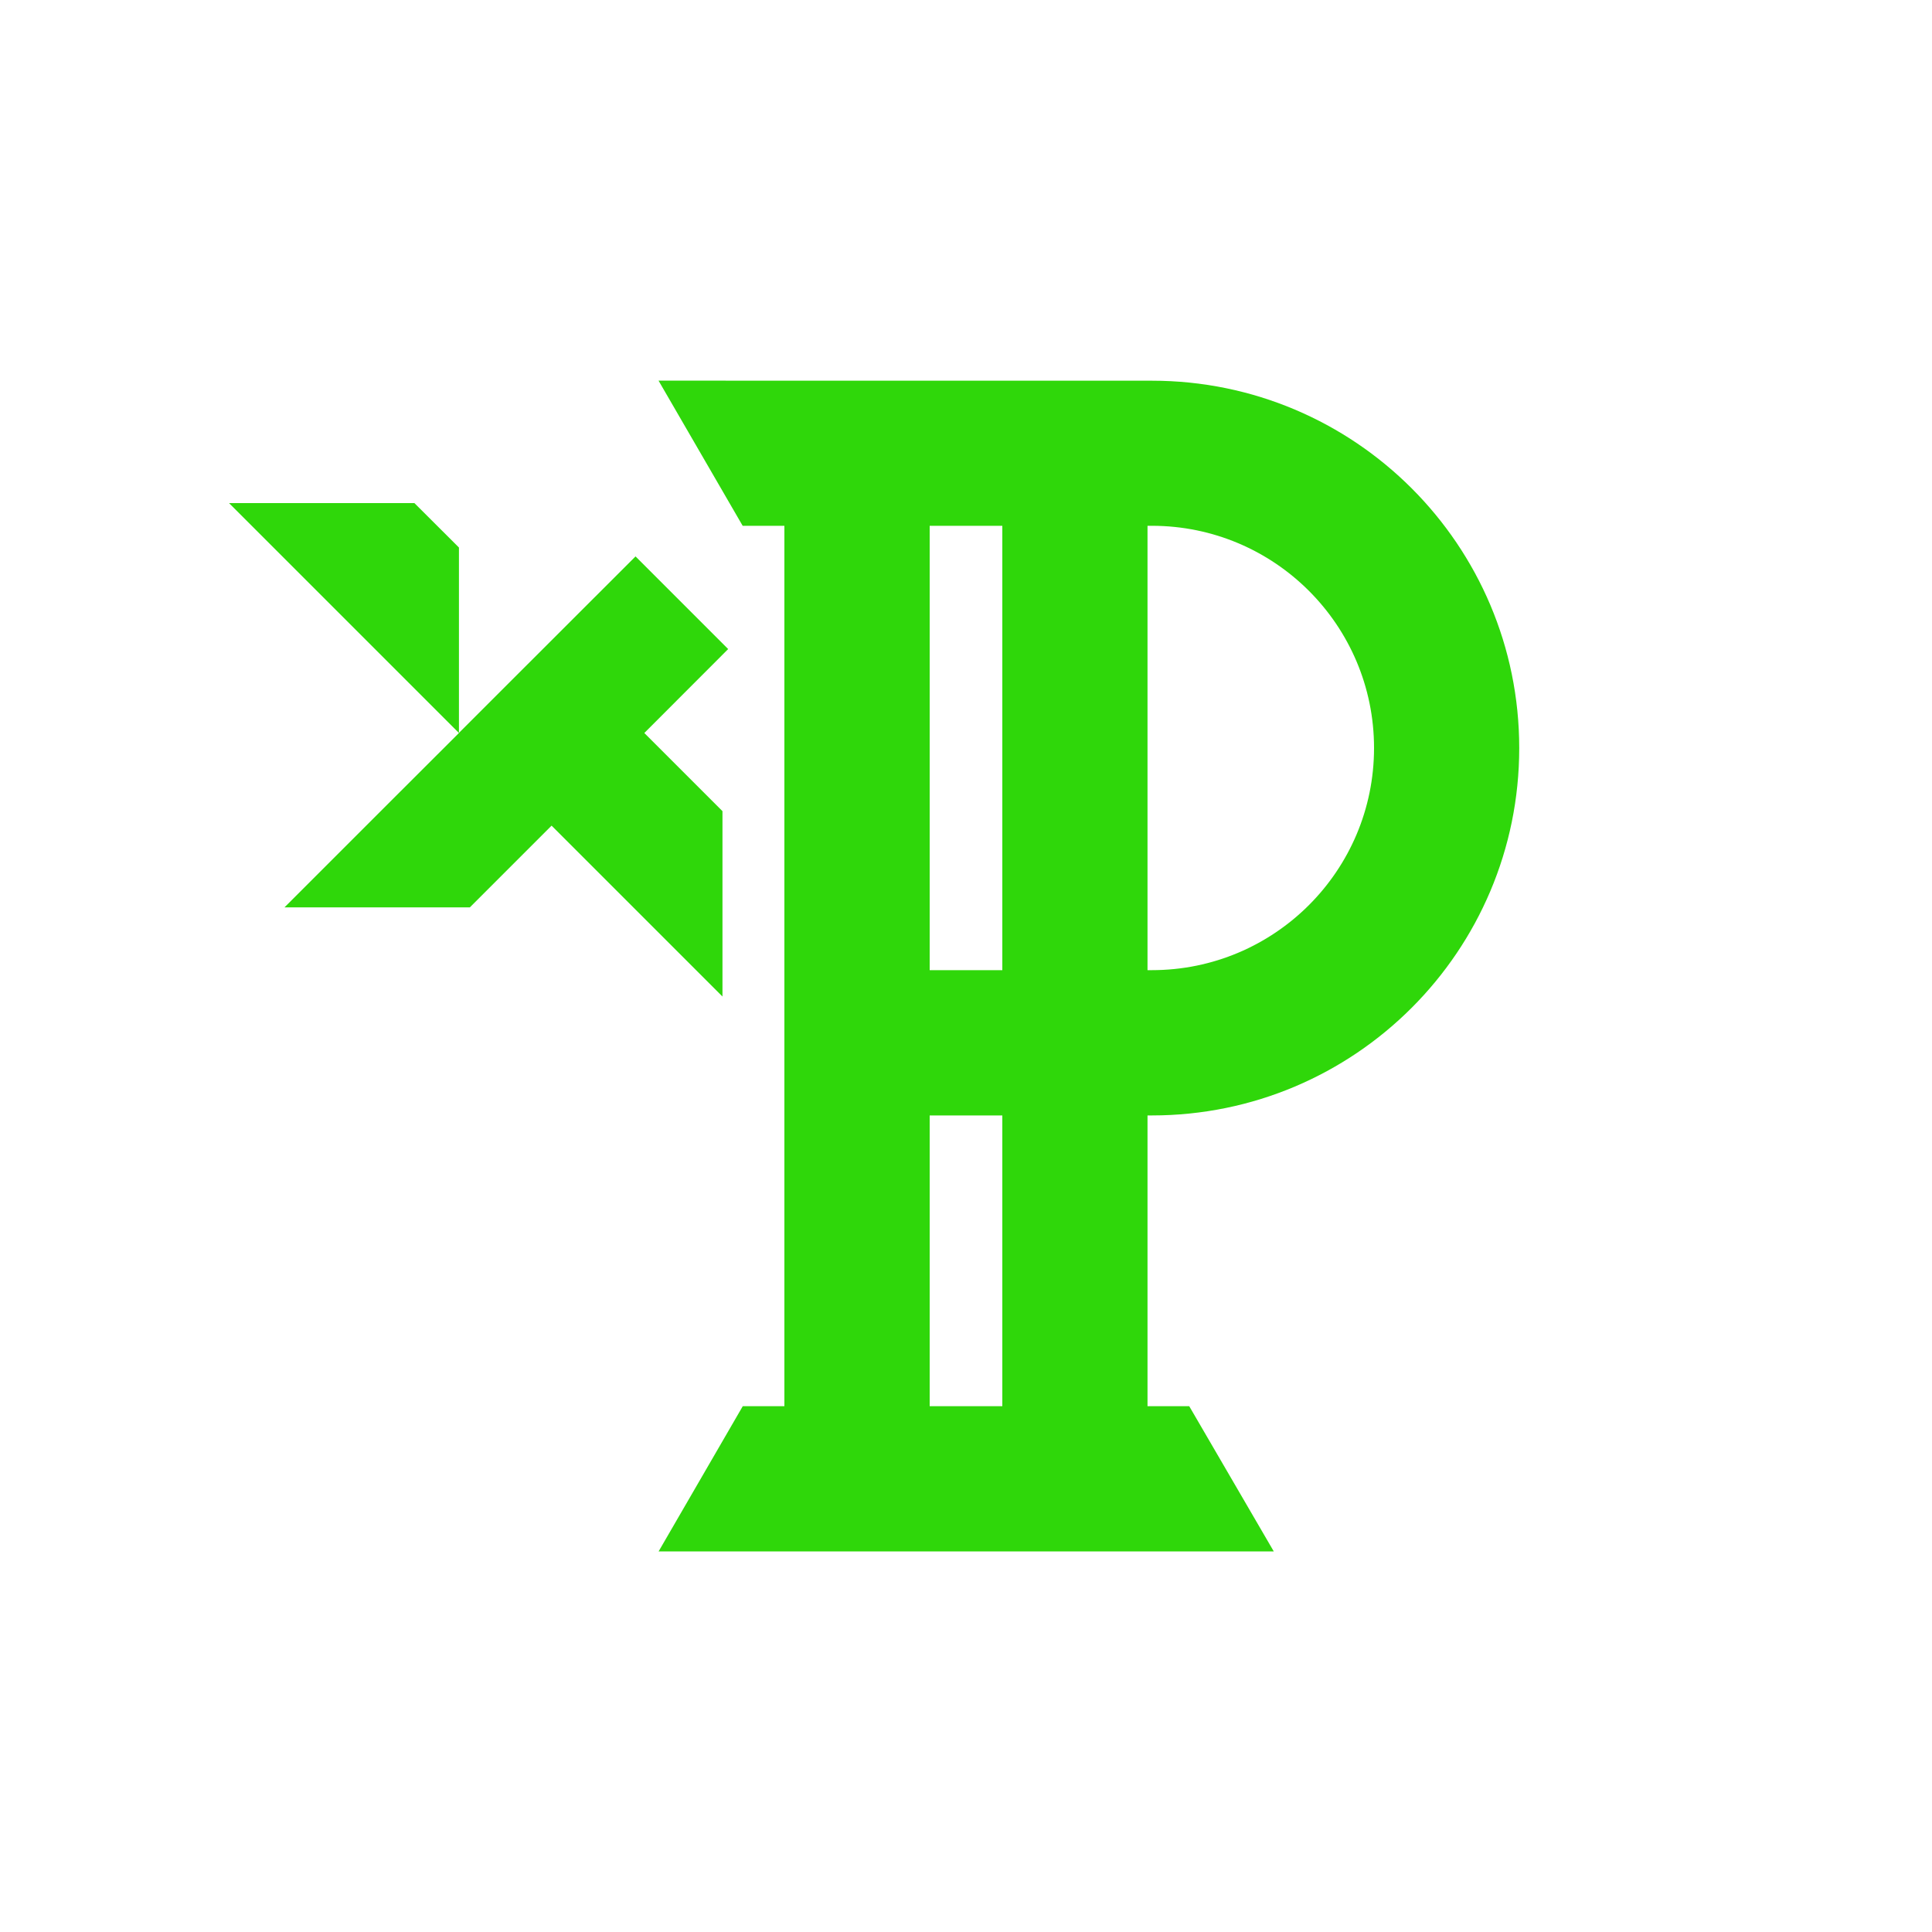<?xml version="1.0" encoding="UTF-8" standalone="no"?>
<svg
   width="20"
   height="20"
   fill="none"
   version="1.1"
   id="svg8562"
   sodipodi:docname="xplutus.svg"
   inkscape:version="1.2.2 (b0a8486541, 2022-12-01)"
   xmlns:inkscape="http://www.inkscape.org/namespaces/inkscape"
   xmlns:sodipodi="http://sodipodi.sourceforge.net/DTD/sodipodi-0.dtd"
   xmlns="http://www.w3.org/2000/svg"
   xmlns:svg="http://www.w3.org/2000/svg">
  <sodipodi:namedview
     id="namedview19892"
     pagecolor="#ffffff"
     bordercolor="#000000"
     borderopacity="0.25"
     inkscape:showpageshadow="2"
     inkscape:pageopacity="0.0"
     inkscape:pagecheckerboard="0"
     inkscape:deskcolor="#d1d1d1"
     showgrid="false"
     inkscape:zoom="27.647875"
     inkscape:cx="7.7944507"
     inkscape:cy="9.6933308"
     inkscape:window-width="2560"
     inkscape:window-height="1371"
     inkscape:window-x="0"
     inkscape:window-y="0"
     inkscape:window-maximized="1"
     inkscape:current-layer="svg8562" />
  <defs
     id="defs8566" />
  <path
     id="path2889-7-6-4-2-2-1-2-0-0"
     style="fill:#2fd70a;fill-opacity:1;stroke:none;stroke-width:1.017;stroke-dasharray:none;stroke-opacity:1;paint-order:markers stroke fill"
     d="m 2.371,5.208 2.38,2.38 V 5.668 L 4.29,5.208 Z M 4.751,7.588 4.054,8.284 2.945,9.393 h 1.919 L 5.71,8.547 7.479,10.316 V 8.397 L 6.67,7.588 7.538,6.719 6.579,5.76 5.273,7.065 4.751,7.587 h -2.8e-5 z"
     sodipodi:nodetypes="ccccccccccccccccccc" />
  <path
     id="rect644-5-7-2-2-78-3-6-3-1-3-9-2-5-4"
     style="fill:#2fd70a;fill-opacity:1;stroke:none;stroke-width:1.017;stroke-linecap:round;stroke-miterlimit:9.4;stroke-dasharray:none;stroke-dashoffset:11.225;stroke-opacity:1;paint-order:stroke fill markers"
     d="m 6.817,3.94 0.871,1.503 h 0.432 v 2.3 6.814 H 7.689 l -0.871,1.503 h 1.304 v 0 h 0.952 0.552 0.752 0.552 0.952 1.304 L 12.311,14.557 h -0.432 v -3.01 h 0.045 c 2.101,0 3.803,-1.703 3.803,-3.803 0,-2.101 -1.703,-3.803 -3.803,-3.803 H 9.624 8.121 Z m 2.807,1.503 c 0,0 0.513,0 0.752,0 v 4.6 c -0.192,0 -0.752,0 -0.752,0 z m 2.255,0 c 0.017,0 0.028,0 0.045,0 1.27,4e-6 2.3,1.03 2.3,2.3 0,1.27 -1.03,2.3 -2.3,2.3 -0.025,4e-6 -0.02,0 -0.045,0 z M 9.624,11.547 h 0.752 v 3.01 H 10.056 9.944 9.624 Z" />
</svg>
